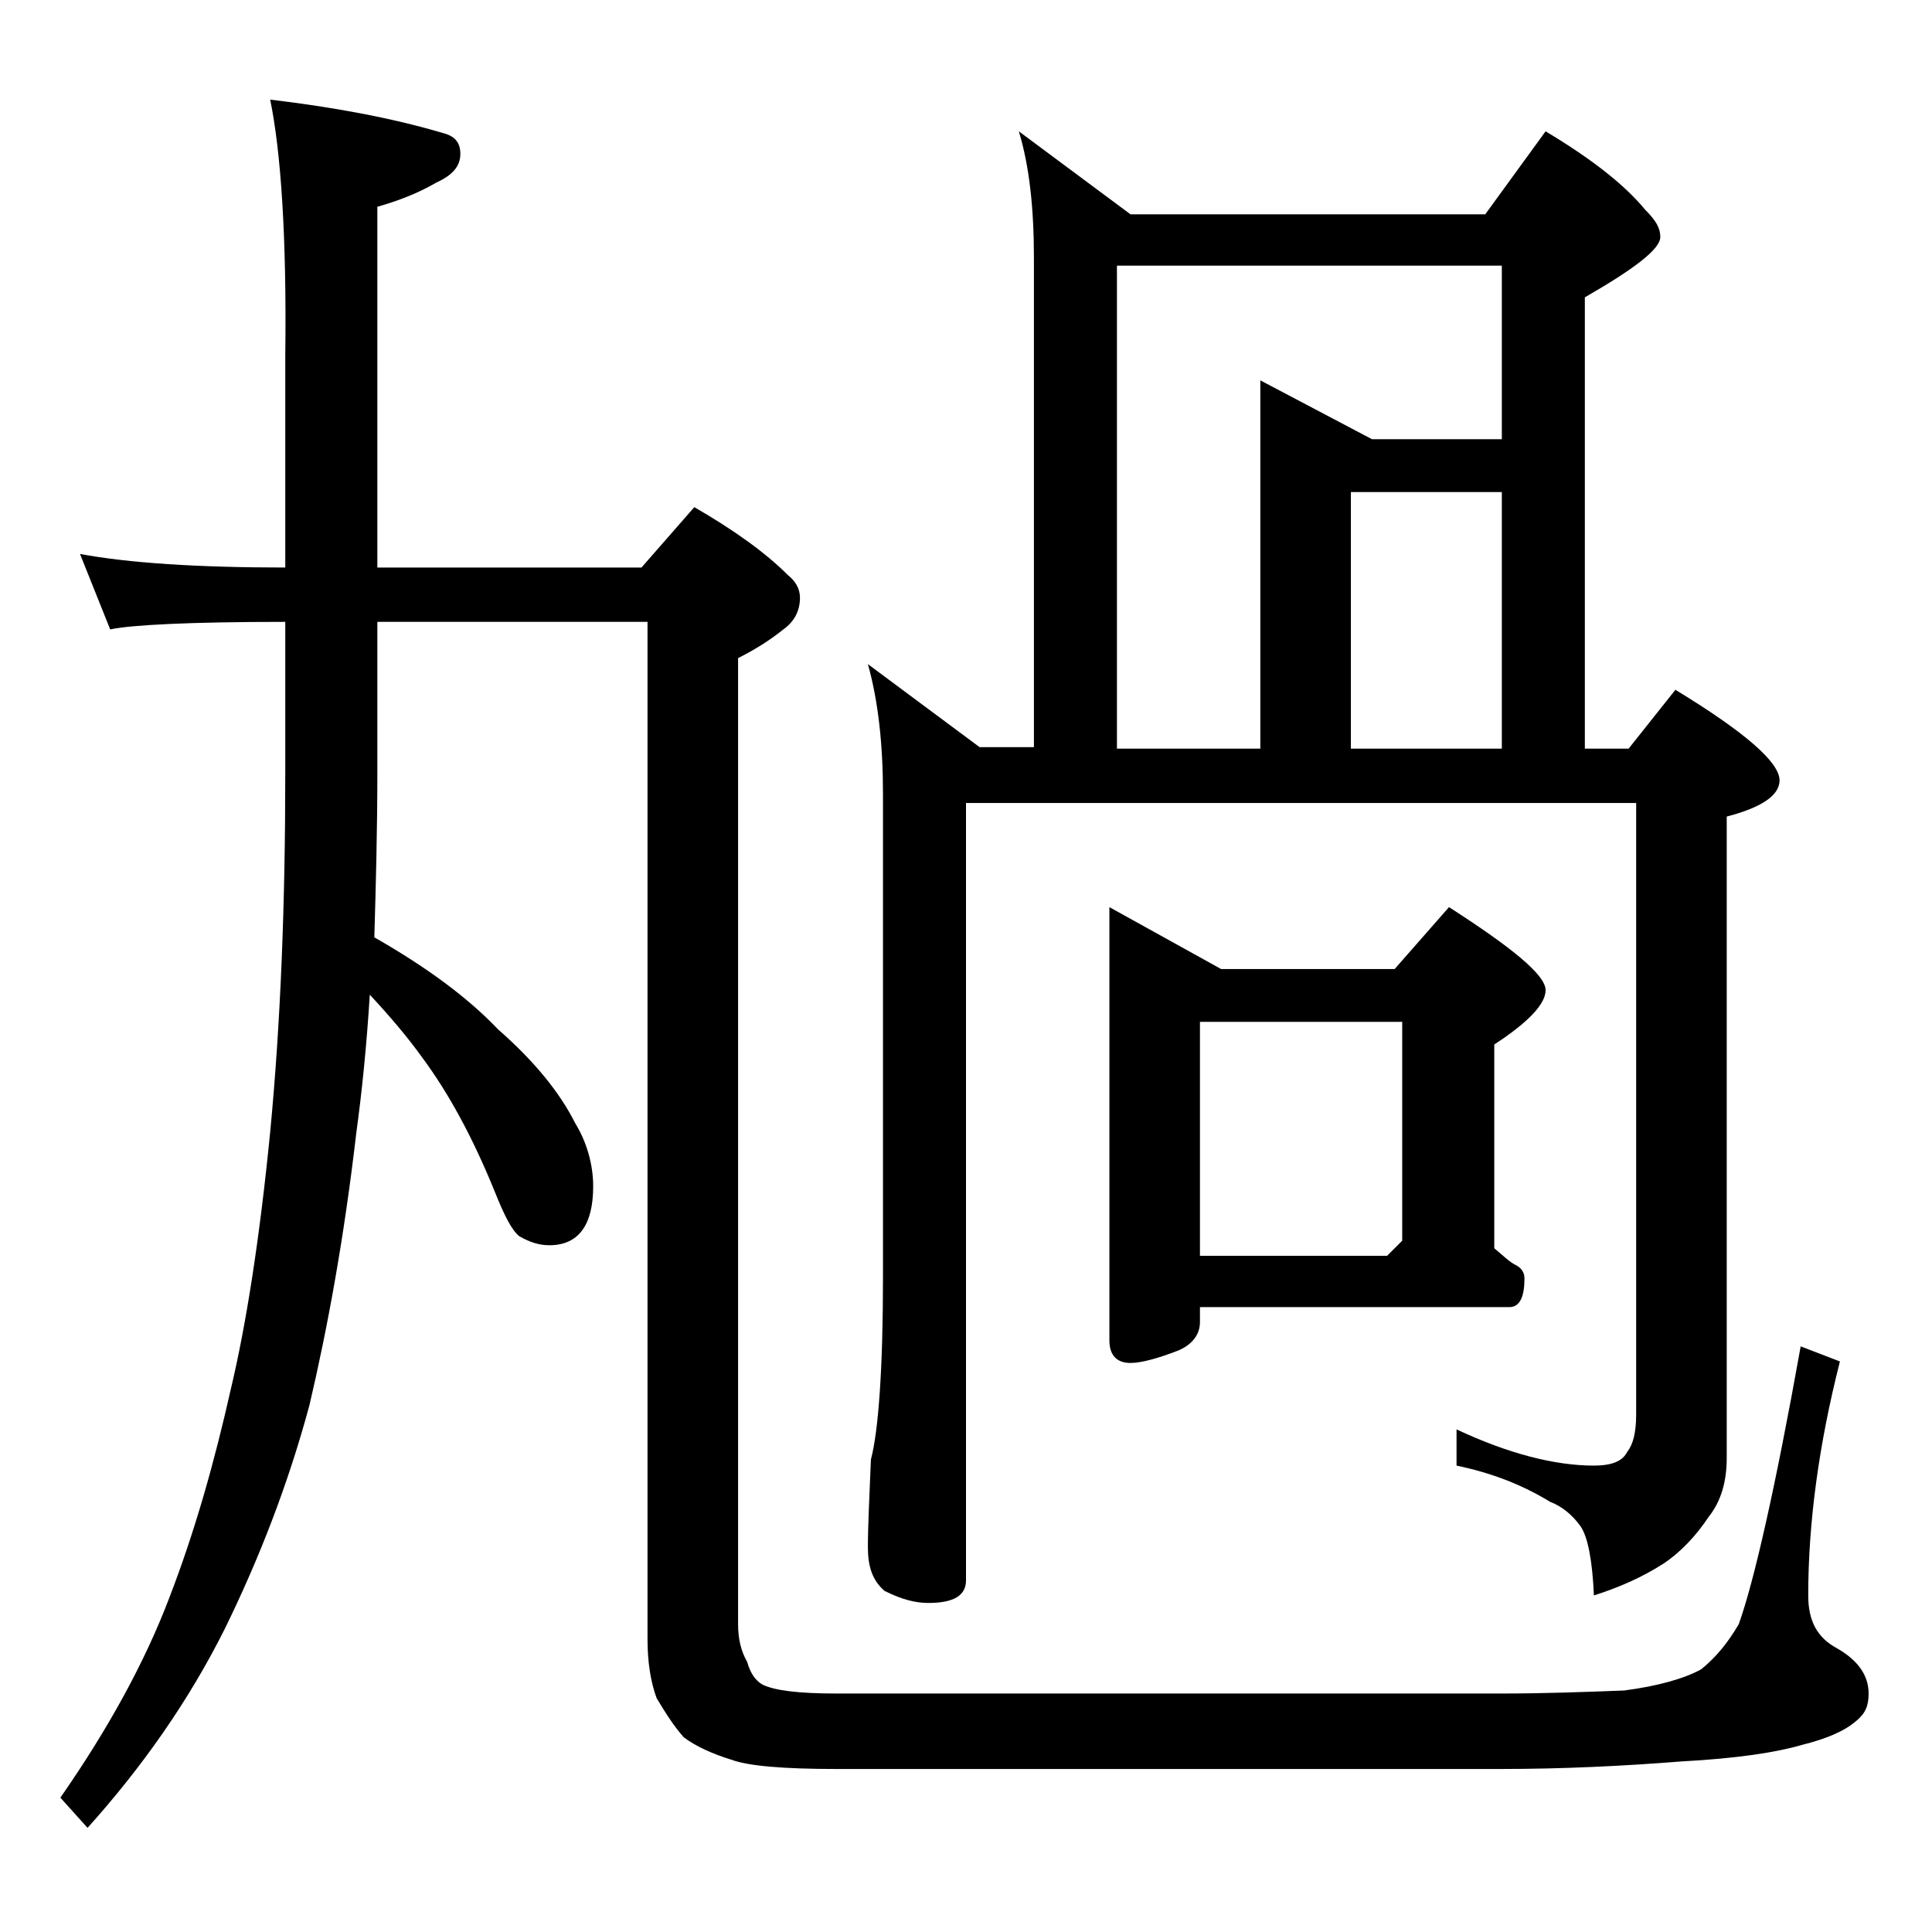 <?xml version="1.0" encoding="utf-8"?>
<!-- Generator: Adobe Illustrator 18.0.0, SVG Export Plug-In . SVG Version: 6.00 Build 0)  -->
<!DOCTYPE svg PUBLIC "-//W3C//DTD SVG 1.1//EN" "http://www.w3.org/Graphics/SVG/1.1/DTD/svg11.dtd">
<svg version="1.1" id="Layer_1" xmlns="http://www.w3.org/2000/svg" xmlns:xlink="http://www.w3.org/1999/xlink" x="0px" y="0px"
	 viewBox="0 0 128 128" enable-background="new 0 0 128 128" xml:space="preserve">
<path d="M17.9,6.6c4.2,0.5,8,1.2,11.4,2.2c0.8,0.2,1.2,0.6,1.2,1.4s-0.5,1.4-1.6,1.9c-1.2,0.7-2.5,1.2-3.9,1.6v23.9h17.5l3.5-4
	c2.6,1.5,4.7,3,6.2,4.5c0.5,0.4,0.8,0.9,0.8,1.5c0,0.9-0.4,1.6-1.1,2.1c-1,0.8-2,1.4-3,1.9v64c0,1,0.2,1.8,0.6,2.5
	c0.2,0.7,0.5,1.2,1,1.5c0.8,0.4,2.4,0.6,4.9,0.6h44.1c2.8,0,5.5-0.1,8.1-0.2c2.3-0.3,4-0.8,5.1-1.4c1-0.8,1.8-1.8,2.5-3
	c1-2.8,2.4-8.9,4.1-18.4l2.6,1c-1.4,5.5-2.1,10.7-2.1,15.5c0,1.7,0.6,2.8,1.9,3.5c1.4,0.8,2.1,1.8,2.1,3c0,0.8-0.2,1.3-0.8,1.8
	c-0.8,0.7-2,1.2-3.6,1.6c-1.7,0.5-4.3,0.9-8,1.1c-3.8,0.3-7.8,0.5-12,0.5H55.4c-3.5,0-5.8-0.2-6.9-0.6c-1.3-0.4-2.4-0.9-3.2-1.5
	c-0.7-0.8-1.2-1.6-1.8-2.6c-0.4-1.1-0.6-2.4-0.6-3.9V41.2H25v10c0,3.8-0.1,7.5-0.2,10.9c3.5,2,6.2,4,8.2,6.1
	c2.4,2.1,4.1,4.2,5.1,6.2c0.8,1.3,1.2,2.8,1.2,4.2c0,2.6-1,3.9-2.9,3.9c-0.7,0-1.3-0.2-2-0.6c-0.5-0.4-1-1.4-1.6-2.9
	c-1.5-3.7-3.1-6.6-4.8-8.9c-1-1.4-2.2-2.8-3.5-4.2c-0.2,3.2-0.5,6.3-0.9,9.2c-0.8,6.9-1.9,12.9-3.1,18c-1.4,5.2-3.3,10.1-5.6,14.8
	c-2.4,4.8-5.5,9.2-9.1,13.2L4,119.1c3.2-4.6,5.6-9,7.2-13.2c1.7-4.4,3-9,4.1-13.9c1-4.2,1.9-9.9,2.6-17c0.7-7.3,1-15.2,1-23.8v-10
	c-6.3,0-10.2,0.2-11.6,0.5l-2-5c3.2,0.6,7.8,0.9,13.6,0.9v-14C19,15.6,18.6,10,17.9,6.6z M67.5,8.7l7.4,5.5h23.5l4-5.5
	c3,1.8,5.2,3.5,6.6,5.2c0.7,0.7,1,1.2,1,1.8c0,0.8-1.7,2.1-5,4v29.9h2.9l3.1-3.9c4.6,2.8,6.9,4.8,6.9,6c0,1-1.2,1.8-3.5,2.4v42.5
	c0,1.6-0.4,2.9-1.2,3.9c-0.8,1.2-1.8,2.3-3,3.1c-1.4,0.9-3,1.6-4.6,2.1c-0.1-2.3-0.4-3.9-0.9-4.6s-1.2-1.3-2-1.6
	c-1.8-1.1-3.8-1.9-6.2-2.4v-2.4c3.4,1.6,6.5,2.4,9.1,2.4c1.2,0,1.9-0.3,2.2-0.9c0.4-0.5,0.6-1.3,0.6-2.5V53.2H64v51.5
	c0,1-0.8,1.5-2.5,1.5c-0.8,0-1.7-0.2-2.9-0.8c-0.8-0.7-1.1-1.6-1.1-2.9c0-1.4,0.1-3.3,0.2-5.8c0.5-1.9,0.8-6,0.8-12.1v-32
	c0-3.2-0.3-6.1-1-8.6l7.4,5.5h3.6V17.1C68.5,13.8,68.2,11,67.5,8.7z M73.5,60.1l7.4,4.1h11.5l3.6-4.1c4.2,2.7,6.4,4.5,6.4,5.5
	c0,0.9-1.1,2.1-3.4,3.6v13.5c0.6,0.5,1,0.9,1.4,1.1c0.4,0.2,0.6,0.5,0.6,0.9c0,1.2-0.3,1.9-1,1.9H79.5v1c0,0.8-0.5,1.5-1.5,1.9
	c-1.3,0.5-2.4,0.8-3.1,0.8c-0.9,0-1.4-0.5-1.4-1.5V60.1z M74,49.6h9.5V25.2l7.4,3.9h8.6V17.6H74V49.6z M79.5,83.2h12.4l1-1V67.7
	H79.5V83.2z M89.5,49.6h10v-17h-10V49.6z"/>
</svg>
